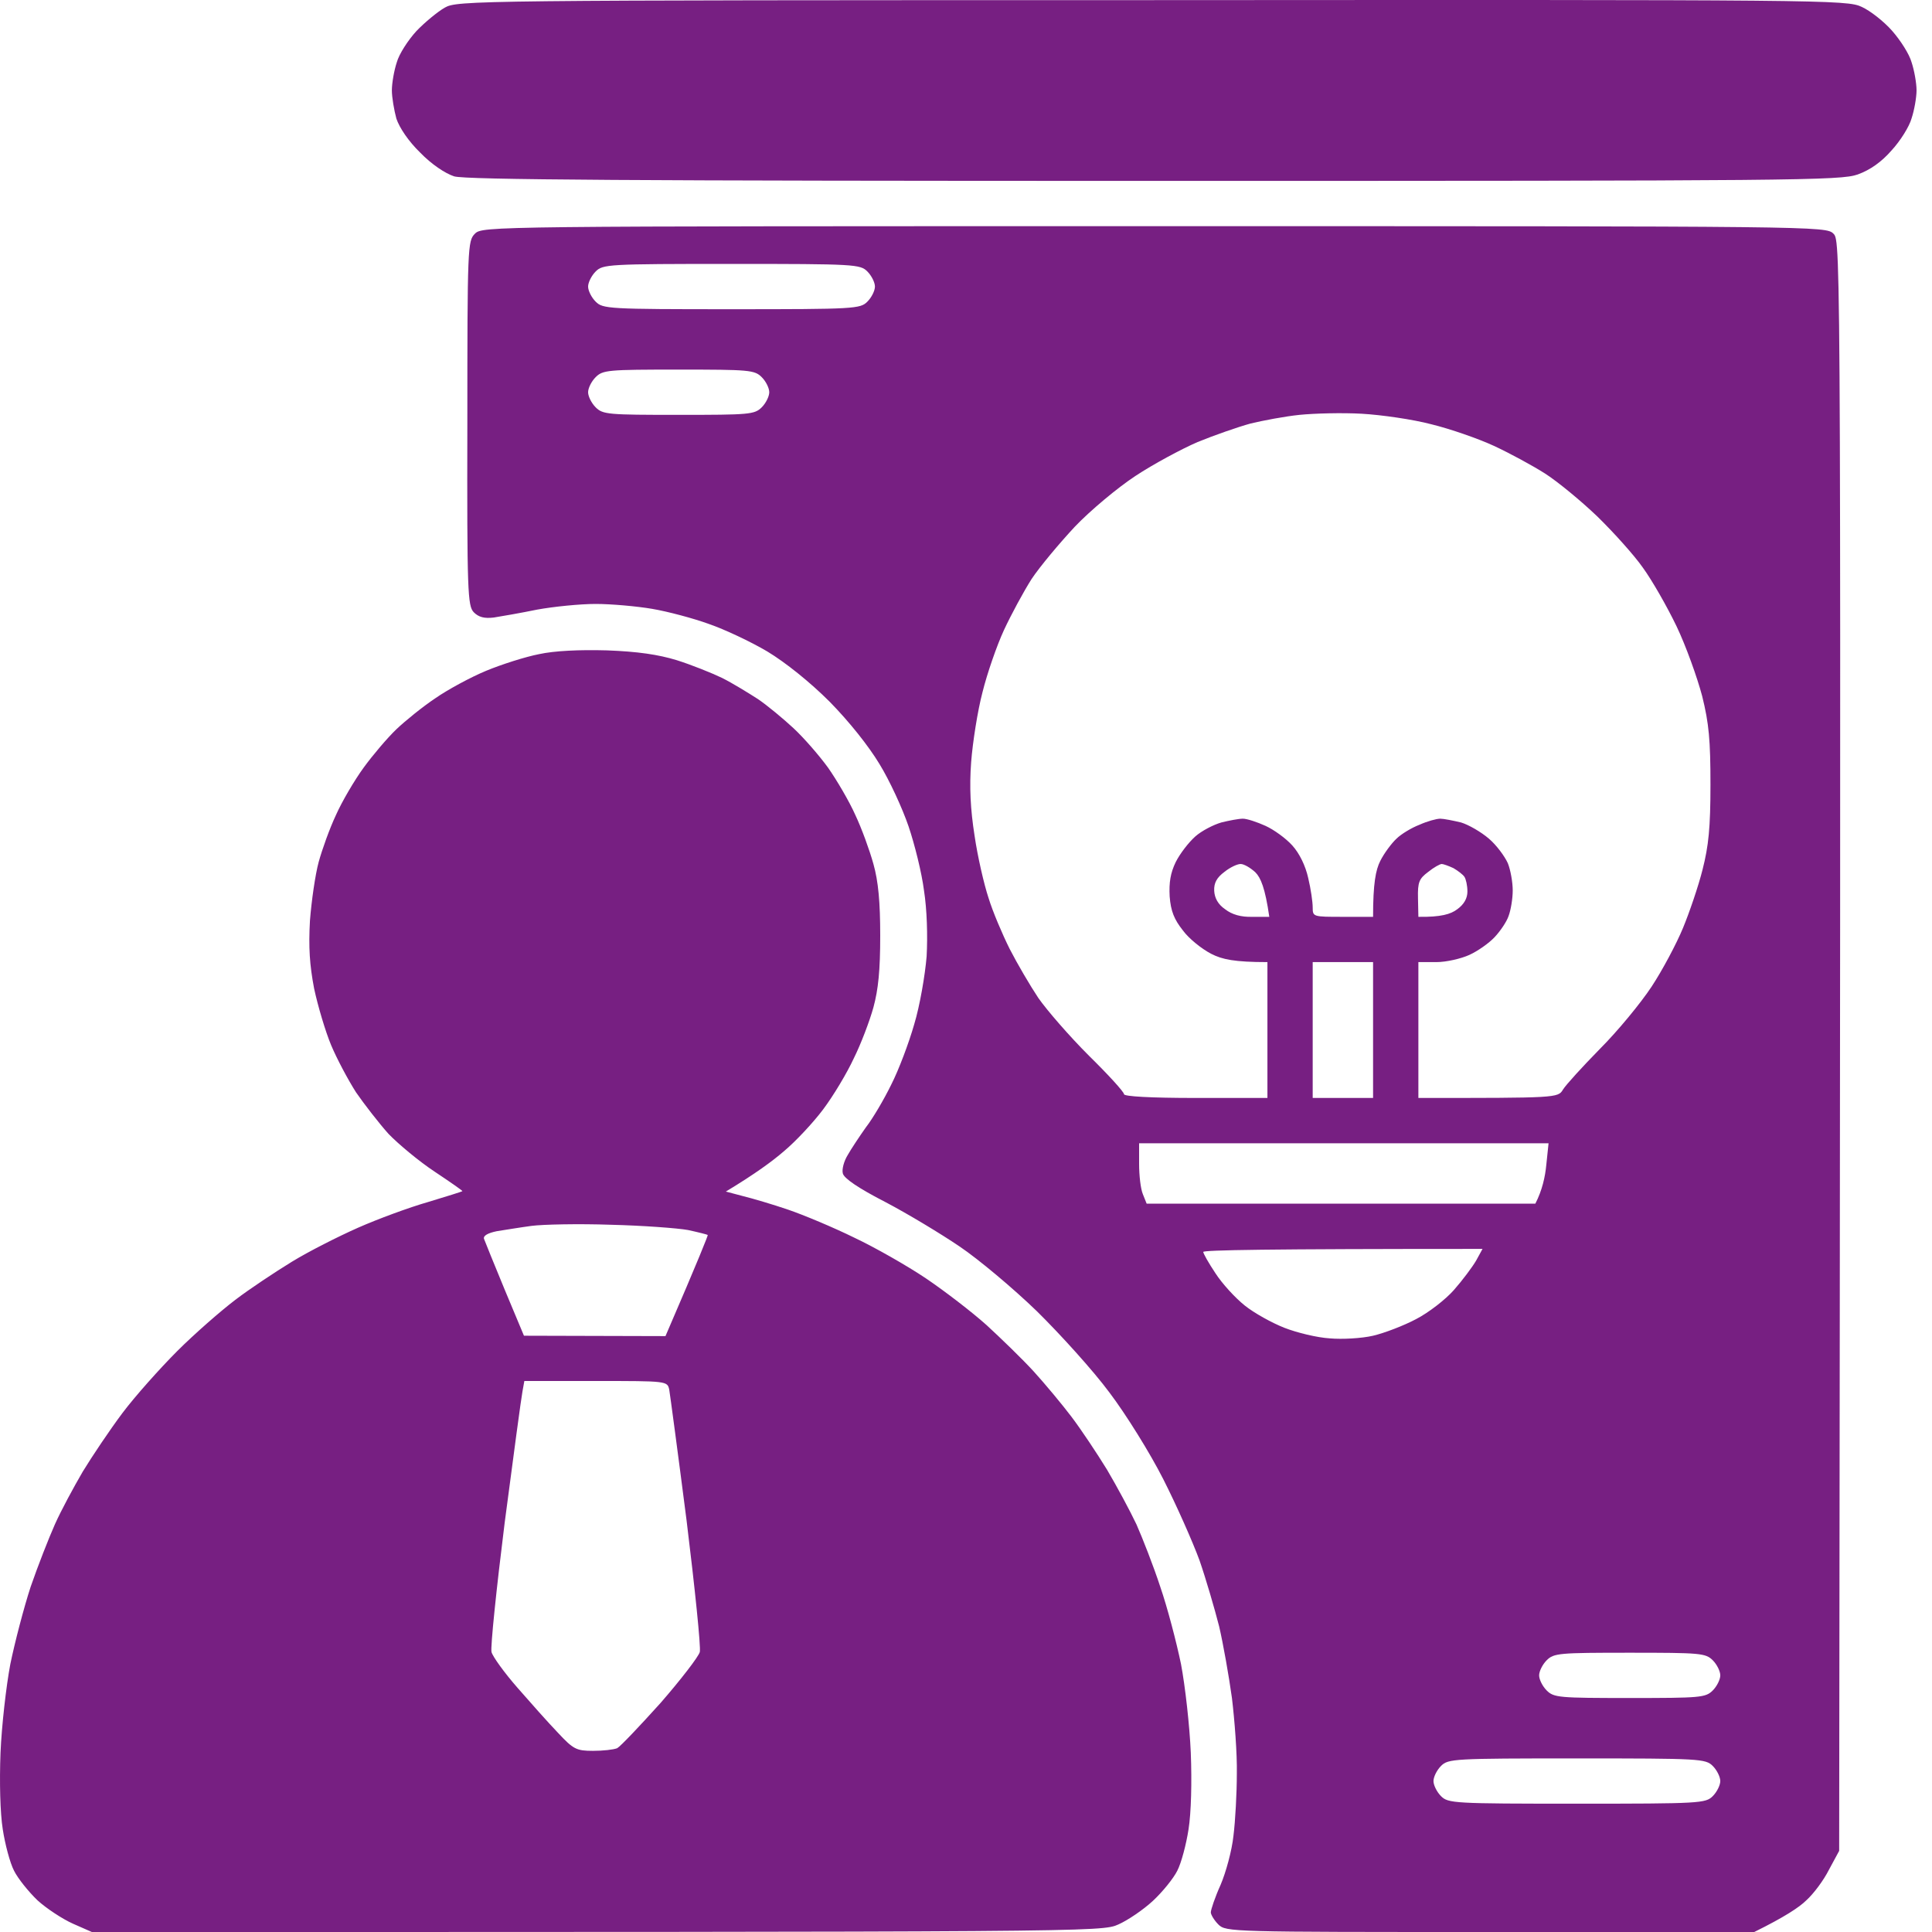 <?xml version="1.0" encoding="UTF-8"?> <svg xmlns="http://www.w3.org/2000/svg" width="60" height="60" viewBox="0 0 60 60" fill="none"> <path fill-rule="evenodd" clip-rule="evenodd" d="M35.786 0.004C56.683 -0.008 57.363 -0.008 57.82 0.215C58.078 0.332 58.5 0.66 58.758 0.953C59.016 1.246 59.297 1.68 59.367 1.938C59.449 2.184 59.52 2.582 59.52 2.805C59.52 3.028 59.449 3.426 59.367 3.672C59.297 3.93 59.016 4.376 58.746 4.669C58.434 5.028 58.082 5.278 57.691 5.419C57.152 5.606 55.863 5.618 35.845 5.618C19.647 5.618 14.455 5.583 14.104 5.477C13.822 5.384 13.4 5.102 13.049 4.739C12.685 4.387 12.404 3.965 12.31 3.684C12.24 3.426 12.17 3.028 12.17 2.805C12.17 2.582 12.24 2.184 12.322 1.938C12.392 1.68 12.674 1.246 12.932 0.965C13.189 0.695 13.588 0.367 13.811 0.238C14.209 0.016 14.561 0.004 35.786 0.004ZM35.845 7.024C56.554 7.024 56.707 7.024 56.941 7.259C57.175 7.493 57.175 7.634 57.117 57.48L56.8 58.066C56.636 58.394 56.32 58.816 56.097 59.016C55.886 59.227 55.429 59.531 54.48 60H46.276C38.224 60 38.072 60 37.837 59.766C37.708 59.637 37.603 59.461 37.603 59.391C37.603 59.309 37.732 58.922 37.907 58.535C38.072 58.148 38.259 57.468 38.306 57.011C38.364 56.554 38.411 55.687 38.411 55.078C38.423 54.468 38.341 53.413 38.259 52.733C38.165 52.054 37.989 51.057 37.861 50.507C37.72 49.956 37.45 49.03 37.251 48.456C37.04 47.881 36.536 46.744 36.126 45.936C35.716 45.127 34.966 43.92 34.45 43.24C33.946 42.56 32.926 41.435 32.2 40.72C31.461 40.005 30.383 39.103 29.809 38.716C29.223 38.318 28.191 37.696 27.5 37.333C26.656 36.899 26.211 36.595 26.175 36.442C26.14 36.313 26.211 36.056 26.328 35.868C26.433 35.681 26.691 35.294 26.89 35.012C27.101 34.743 27.453 34.145 27.676 33.688C27.91 33.231 28.227 32.387 28.391 31.813C28.566 31.238 28.73 30.277 28.777 29.703C28.812 29.07 28.789 28.25 28.695 27.652C28.625 27.101 28.402 26.21 28.215 25.66C28.027 25.109 27.629 24.241 27.312 23.726C26.972 23.163 26.375 22.413 25.765 21.792C25.156 21.183 24.394 20.573 23.831 20.233C23.316 19.928 22.495 19.542 22.015 19.378C21.534 19.202 20.737 18.991 20.257 18.909C19.776 18.827 18.979 18.756 18.499 18.756C18.018 18.756 17.198 18.838 16.682 18.932C16.166 19.038 15.557 19.143 15.334 19.178C15.041 19.213 14.865 19.167 14.713 19.014C14.525 18.815 14.502 18.416 14.514 13.154C14.514 7.657 14.525 7.481 14.748 7.259C14.983 7.024 15.135 7.024 35.845 7.024ZM18.264 8.9C18.264 9.029 18.37 9.24 18.499 9.368C18.721 9.591 18.885 9.603 22.718 9.603C26.55 9.603 26.715 9.591 26.937 9.368C27.066 9.24 27.172 9.029 27.172 8.9C27.172 8.771 27.066 8.56 26.937 8.431C26.715 8.208 26.55 8.196 22.718 8.196C18.885 8.196 18.721 8.208 18.499 8.431C18.37 8.56 18.264 8.771 18.264 8.9ZM18.264 12.181C18.264 12.31 18.37 12.521 18.499 12.65C18.721 12.873 18.885 12.884 21.077 12.884C23.269 12.884 23.433 12.873 23.656 12.65C23.785 12.521 23.89 12.31 23.89 12.181C23.89 12.052 23.785 11.841 23.656 11.713C23.433 11.49 23.269 11.478 21.077 11.478C18.885 11.478 18.721 11.49 18.499 11.713C18.37 11.841 18.264 12.052 18.264 12.181ZM38.833 13.154C38.447 13.26 37.708 13.517 37.193 13.728C36.677 13.951 35.809 14.42 35.259 14.783C34.708 15.146 33.864 15.85 33.383 16.354C32.903 16.869 32.293 17.596 32.036 17.983C31.79 18.37 31.403 19.085 31.18 19.565C30.957 20.046 30.653 20.925 30.512 21.499C30.36 22.073 30.207 23.058 30.16 23.667C30.102 24.441 30.137 25.132 30.266 25.953C30.36 26.597 30.559 27.465 30.7 27.887C30.828 28.308 31.133 29.023 31.356 29.469C31.59 29.926 31.989 30.606 32.246 30.992C32.516 31.379 33.219 32.188 33.817 32.785C34.415 33.372 34.907 33.911 34.907 33.981C34.907 34.051 35.727 34.098 37.134 34.098H39.361V29.879C38.341 29.879 37.954 29.797 37.614 29.621C37.321 29.469 36.923 29.152 36.735 28.894C36.466 28.555 36.36 28.297 36.325 27.84C36.302 27.406 36.349 27.113 36.513 26.773C36.642 26.515 36.911 26.164 37.122 25.976C37.321 25.8 37.685 25.613 37.931 25.542C38.165 25.484 38.47 25.425 38.599 25.425C38.728 25.425 39.044 25.531 39.302 25.648C39.56 25.765 39.935 26.035 40.134 26.257C40.357 26.503 40.544 26.89 40.627 27.265C40.709 27.605 40.767 28.015 40.767 28.18C40.767 28.473 40.779 28.473 41.705 28.473H42.642C42.642 27.429 42.724 27.019 42.865 26.738C42.982 26.503 43.217 26.187 43.369 26.046C43.51 25.906 43.838 25.706 44.084 25.613C44.318 25.507 44.611 25.425 44.729 25.425C44.834 25.425 45.127 25.484 45.373 25.542C45.608 25.613 45.994 25.835 46.24 26.046C46.475 26.246 46.733 26.597 46.827 26.808C46.909 27.008 46.979 27.394 46.979 27.652C46.979 27.91 46.92 28.262 46.85 28.449C46.791 28.625 46.592 28.918 46.416 29.105C46.24 29.293 45.889 29.539 45.631 29.656C45.373 29.773 44.916 29.879 44.611 29.879H44.049V34.098C48.339 34.098 48.385 34.098 48.538 33.84C48.632 33.688 49.147 33.125 49.686 32.575C50.237 32.024 50.952 31.156 51.292 30.641C51.632 30.125 52.066 29.305 52.265 28.824C52.464 28.344 52.745 27.523 52.874 27.008C53.062 26.269 53.12 25.706 53.12 24.37C53.12 22.987 53.074 22.472 52.862 21.616C52.71 21.042 52.358 20.057 52.066 19.448C51.773 18.838 51.304 18.018 51.022 17.631C50.753 17.244 50.108 16.529 49.604 16.037C49.089 15.545 48.362 14.947 47.975 14.701C47.588 14.455 46.873 14.068 46.393 13.846C45.912 13.623 45.033 13.318 44.459 13.178C43.885 13.025 42.9 12.884 42.291 12.849C41.681 12.814 40.814 12.838 40.357 12.884C39.9 12.931 39.22 13.06 38.833 13.154ZM37.708 27.664C37.72 27.887 37.825 28.086 38.048 28.238C38.259 28.402 38.54 28.484 38.892 28.473H39.419C39.29 27.57 39.15 27.254 38.986 27.09C38.833 26.949 38.634 26.832 38.529 26.832C38.423 26.832 38.2 26.937 38.025 27.078C37.79 27.254 37.697 27.418 37.708 27.664ZM44.037 27.898L44.049 28.473C44.752 28.484 45.057 28.39 45.256 28.238C45.467 28.086 45.572 27.898 45.572 27.687C45.572 27.5 45.526 27.3 45.479 27.23C45.432 27.16 45.279 27.043 45.139 26.961C44.986 26.89 44.822 26.832 44.776 26.832C44.717 26.832 44.529 26.937 44.354 27.078C44.072 27.289 44.025 27.394 44.037 27.898ZM40.767 34.098H42.642V29.879H40.767V34.098ZM35.376 36.149C35.376 36.501 35.423 36.923 35.493 37.087L35.61 37.38H47.682C47.893 36.97 47.987 36.548 48.022 36.173L48.092 35.505H35.376V36.149ZM37.743 39.536C37.954 39.865 38.364 40.31 38.657 40.544C38.95 40.779 39.501 41.084 39.888 41.236C40.275 41.388 40.908 41.541 41.295 41.564C41.681 41.599 42.291 41.564 42.642 41.482C42.994 41.4 43.603 41.166 43.978 40.966C44.365 40.767 44.893 40.357 45.151 40.064C45.42 39.759 45.725 39.349 45.842 39.15L46.041 38.786C39.314 38.786 37.368 38.822 37.368 38.88C37.368 38.927 37.532 39.22 37.743 39.536ZM47.799 52.03C47.799 52.159 47.905 52.37 48.034 52.499C48.256 52.722 48.42 52.733 50.612 52.733C52.804 52.733 52.968 52.722 53.191 52.499C53.32 52.37 53.425 52.159 53.425 52.03C53.425 51.901 53.32 51.69 53.191 51.561C52.968 51.339 52.804 51.327 50.612 51.327C48.42 51.327 48.256 51.339 48.034 51.561C47.905 51.69 47.799 51.901 47.799 52.03ZM44.518 55.312C44.518 55.441 44.623 55.652 44.752 55.781C44.975 56.003 45.139 56.015 48.971 56.015C52.804 56.015 52.968 56.003 53.191 55.781C53.32 55.652 53.425 55.441 53.425 55.312C53.425 55.183 53.32 54.972 53.191 54.843C52.968 54.62 52.804 54.609 48.971 54.609C45.139 54.609 44.975 54.62 44.752 54.843C44.623 54.972 44.518 55.183 44.518 55.312ZM18.85 20.198C19.8 20.233 20.444 20.327 21.018 20.503C21.464 20.643 22.108 20.901 22.425 21.054C22.753 21.218 23.245 21.522 23.538 21.71C23.831 21.909 24.324 22.319 24.64 22.612C24.956 22.905 25.437 23.456 25.718 23.843C25.988 24.23 26.375 24.886 26.562 25.308C26.762 25.73 27.008 26.41 27.125 26.832C27.277 27.371 27.336 28.015 27.336 29.058C27.336 30.137 27.277 30.723 27.125 31.285C27.008 31.707 26.738 32.422 26.515 32.868C26.304 33.325 25.882 34.028 25.566 34.45C25.25 34.872 24.699 35.458 24.347 35.751C23.995 36.056 23.456 36.454 22.542 37.005L23.07 37.145C23.363 37.216 23.995 37.403 24.476 37.567C24.956 37.731 25.882 38.118 26.527 38.435C27.172 38.739 28.18 39.314 28.754 39.7C29.328 40.087 30.184 40.744 30.641 41.154C31.086 41.564 31.754 42.209 32.106 42.595C32.458 42.982 32.985 43.615 33.278 44.002C33.571 44.389 34.063 45.127 34.38 45.643C34.684 46.158 35.095 46.92 35.294 47.342C35.481 47.764 35.821 48.631 36.032 49.276C36.255 49.921 36.536 50.999 36.677 51.679C36.806 52.358 36.946 53.601 36.981 54.433C37.017 55.347 36.993 56.296 36.911 56.812C36.841 57.269 36.688 57.855 36.56 58.101C36.442 58.336 36.102 58.758 35.798 59.039C35.505 59.309 35.024 59.637 34.731 59.766C34.216 60 33.946 60 2.852 60L2.266 59.742C1.95 59.602 1.446 59.273 1.164 59.016C0.883 58.746 0.555 58.336 0.438 58.101C0.309 57.855 0.156 57.269 0.086 56.812C0.004 56.296 -0.019 55.347 0.016 54.433C0.051 53.601 0.192 52.358 0.321 51.679C0.461 50.999 0.742 49.921 0.953 49.276C1.176 48.631 1.516 47.764 1.704 47.342C1.891 46.92 2.29 46.182 2.571 45.701C2.864 45.221 3.415 44.4 3.801 43.885C4.188 43.369 4.962 42.502 5.501 41.962C6.04 41.423 6.86 40.708 7.306 40.369C7.751 40.029 8.548 39.501 9.064 39.185C9.58 38.868 10.505 38.4 11.115 38.13C11.724 37.86 12.709 37.497 13.283 37.333C13.869 37.157 14.35 37.005 14.361 36.993C14.373 36.981 13.986 36.712 13.494 36.384C13.014 36.067 12.369 35.528 12.064 35.212C11.771 34.883 11.314 34.297 11.056 33.922C10.81 33.536 10.459 32.879 10.283 32.457C10.107 32.035 9.873 31.25 9.755 30.699C9.615 29.961 9.58 29.422 9.626 28.59C9.673 27.98 9.791 27.16 9.896 26.773C10.002 26.386 10.236 25.73 10.435 25.308C10.623 24.886 11.009 24.23 11.291 23.843C11.572 23.456 12.029 22.917 12.31 22.648C12.58 22.39 13.131 21.944 13.518 21.686C13.904 21.417 14.619 21.03 15.1 20.831C15.58 20.632 16.319 20.397 16.741 20.315C17.221 20.21 17.995 20.174 18.85 20.198ZM15.428 38.236C15.147 38.294 15.006 38.376 15.03 38.47C15.053 38.54 15.346 39.255 15.674 40.052L16.272 41.482L20.667 41.494C21.71 39.079 21.991 38.364 21.98 38.353C21.968 38.341 21.698 38.271 21.37 38.2C21.054 38.142 19.964 38.06 18.968 38.036C17.971 38.001 16.858 38.025 16.506 38.071C16.155 38.118 15.662 38.2 15.428 38.236ZM16.225 43.217C16.19 43.392 15.944 45.221 15.674 47.283C15.416 49.346 15.229 51.151 15.264 51.304C15.299 51.444 15.662 51.948 16.073 52.417C16.471 52.874 17.034 53.507 17.327 53.812C17.807 54.327 17.901 54.374 18.417 54.374C18.721 54.374 19.049 54.339 19.167 54.292C19.272 54.234 19.87 53.601 20.515 52.886C21.148 52.159 21.698 51.444 21.733 51.304C21.769 51.151 21.581 49.323 21.323 47.225C21.054 45.127 20.808 43.299 20.784 43.158C20.726 42.888 20.714 42.888 18.51 42.888H16.284L16.225 43.217Z" fill="#771F82"></path> </svg> 